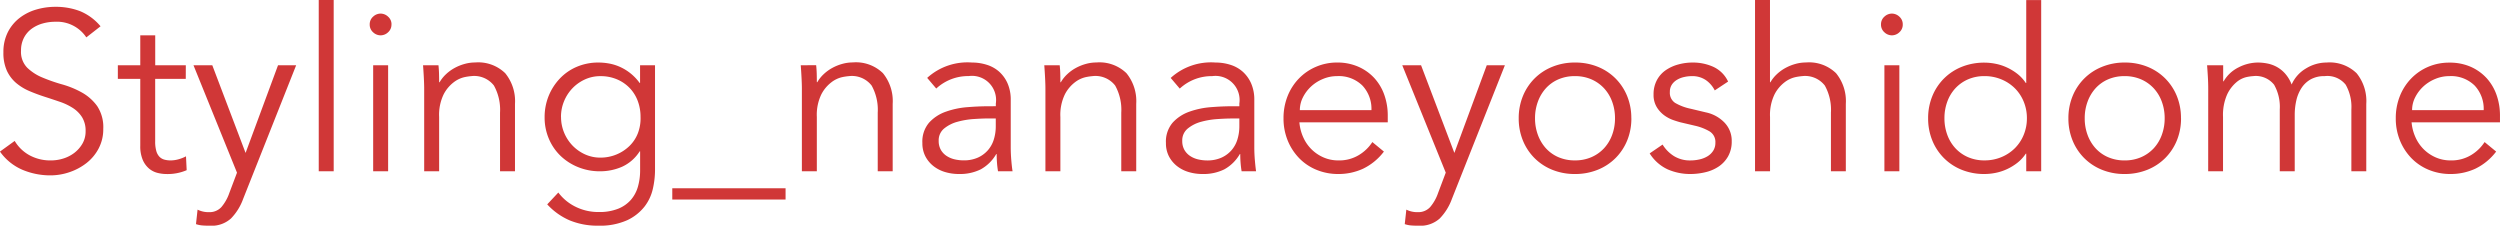 <svg xmlns="http://www.w3.org/2000/svg" width="198.612" height="17.929" viewBox="0 0 198.612 17.929">
  <path id="パス_1892" data-name="パス 1892" d="M-92.43-10.638A2.8,2.8,0,0,0-94.9-11.88a3.682,3.682,0,0,0-.99.135,2.726,2.726,0,0,0-.873.414,2.067,2.067,0,0,0-.621.72,2.177,2.177,0,0,0-.234,1.035,1.794,1.794,0,0,0,.486,1.341,3.846,3.846,0,0,0,1.206.783,13.384,13.384,0,0,0,1.575.549,7.232,7.232,0,0,1,1.575.648,3.754,3.754,0,0,1,1.206,1.071,3.027,3.027,0,0,1,.486,1.818,3.26,3.26,0,0,1-.369,1.557,3.58,3.58,0,0,1-.972,1.161,4.562,4.562,0,0,1-1.35.72,4.675,4.675,0,0,1-1.5.252A5.7,5.7,0,0,1-97.5-.117a4.231,4.231,0,0,1-1.791-1.449l1.17-.846a3.1,3.1,0,0,0,1.152,1.125,3.452,3.452,0,0,0,1.746.423,3.221,3.221,0,0,0,.972-.153,2.8,2.8,0,0,0,.873-.45,2.49,2.49,0,0,0,.639-.729,1.928,1.928,0,0,0,.252-.99,2.034,2.034,0,0,0-.279-1.107,2.4,2.4,0,0,0-.738-.738,4.667,4.667,0,0,0-1.044-.495q-.585-.2-1.206-.4t-1.206-.45A4.162,4.162,0,0,1-98-7.011a2.862,2.862,0,0,1-.738-.972,3.4,3.4,0,0,1-.279-1.467,3.464,3.464,0,0,1,.351-1.6,3.322,3.322,0,0,1,.936-1.134,3.983,3.983,0,0,1,1.323-.666,5.355,5.355,0,0,1,1.512-.216,5.387,5.387,0,0,1,1.962.342A4.23,4.23,0,0,1-91.3-11.52Zm7.9,3.294h-2.43v4.968a2.7,2.7,0,0,0,.09.765,1.08,1.08,0,0,0,.252.459.869.869,0,0,0,.387.225,1.832,1.832,0,0,0,.495.063,2.349,2.349,0,0,0,.63-.09,2.917,2.917,0,0,0,.594-.234l.054,1.1a3.816,3.816,0,0,1-1.6.306,3,3,0,0,1-.711-.09,1.676,1.676,0,0,1-.675-.342,1.883,1.883,0,0,1-.5-.684,2.747,2.747,0,0,1-.2-1.134v-5.31h-1.782v-1.08h1.782V-10.8h1.188v2.376h2.43Zm4.752,5.886L-77.2-8.424h1.44L-79.974,2.2a4.349,4.349,0,0,1-.963,1.548,2.3,2.3,0,0,1-1.683.576q-.27,0-.549-.018a2.172,2.172,0,0,1-.549-.108l.126-1.152a1.916,1.916,0,0,0,.9.2,1.271,1.271,0,0,0,.99-.4,3.456,3.456,0,0,0,.63-1.116l.612-1.62-3.456-8.532h1.494Zm7,1.458h-1.188V-13.608h1.188Zm4.59-11.664a.8.8,0,0,1-.27.621.869.869,0,0,1-.594.243.869.869,0,0,1-.594-.243.8.8,0,0,1-.27-.621.8.8,0,0,1,.27-.621.869.869,0,0,1,.594-.243.869.869,0,0,1,.594.243A.8.8,0,0,1-68.184-11.664ZM-68.454,0h-1.188V-8.424h1.188Zm4-8.424q.036.342.045.675t.009.675h.036a2.771,2.771,0,0,1,.5-.63,3.319,3.319,0,0,1,.684-.5,3.734,3.734,0,0,1,.8-.324,3.129,3.129,0,0,1,.837-.117,3.074,3.074,0,0,1,2.394.855,3.511,3.511,0,0,1,.774,2.439V0h-1.188V-4.662a3.951,3.951,0,0,0-.486-2.151,1.986,1.986,0,0,0-1.8-.747,4.557,4.557,0,0,0-.5.072,2.193,2.193,0,0,0-.873.4,2.86,2.86,0,0,0-.819.972,3.737,3.737,0,0,0-.36,1.8V0h-1.188V-6.57q0-.342-.027-.864t-.063-.99Zm9.738,4.1a3.228,3.228,0,0,0,.243,1.251,3.29,3.29,0,0,0,.666,1.026,3.229,3.229,0,0,0,.99.7,2.913,2.913,0,0,0,1.233.261,3.289,3.289,0,0,0,1.233-.234,3.269,3.269,0,0,0,1.035-.657,2.866,2.866,0,0,0,.693-1.017A3.274,3.274,0,0,0-48.4-4.32a3.583,3.583,0,0,0-.216-1.251,3,3,0,0,0-.63-1.026,3.041,3.041,0,0,0-1.008-.7,3.278,3.278,0,0,0-1.332-.261,2.913,2.913,0,0,0-1.233.261,3.229,3.229,0,0,0-.99.7,3.29,3.29,0,0,0-.666,1.026A3.228,3.228,0,0,0-54.72-4.32Zm-.216,6.012a3.794,3.794,0,0,0,1.359,1.125,4.071,4.071,0,0,0,1.863.423,4,4,0,0,0,1.53-.261,2.651,2.651,0,0,0,1.017-.711,2.737,2.737,0,0,0,.558-1.053,4.7,4.7,0,0,0,.171-1.287V-1.584h-.036a3.244,3.244,0,0,1-1.4,1.224A4.332,4.332,0,0,1-51.624,0a4.54,4.54,0,0,1-1.719-.324,4.371,4.371,0,0,1-1.4-.891,4.1,4.1,0,0,1-.936-1.359,4.267,4.267,0,0,1-.342-1.71,4.472,4.472,0,0,1,.324-1.71A4.4,4.4,0,0,1-54.8-7.38a4.016,4.016,0,0,1,1.35-.927,4.348,4.348,0,0,1,1.719-.333,4.782,4.782,0,0,1,.8.072,3.776,3.776,0,0,1,.846.252,3.926,3.926,0,0,1,.837.495,3.949,3.949,0,0,1,.774.8h.036v-1.4h1.188V-.072a6.772,6.772,0,0,1-.171,1.458,3.6,3.6,0,0,1-.666,1.422,3.788,3.788,0,0,1-1.377,1.08,5.26,5.26,0,0,1-2.3.432,5.786,5.786,0,0,1-2.25-.414,5.227,5.227,0,0,1-1.8-1.278Zm9.054-.342h9v.9h-9Zm11.43-9.774q.036.342.045.675t.009.675h.036a2.771,2.771,0,0,1,.5-.63,3.319,3.319,0,0,1,.684-.5,3.734,3.734,0,0,1,.8-.324,3.129,3.129,0,0,1,.837-.117,3.074,3.074,0,0,1,2.394.855,3.511,3.511,0,0,1,.774,2.439V0h-1.188V-4.662a3.951,3.951,0,0,0-.486-2.151,1.986,1.986,0,0,0-1.8-.747,4.557,4.557,0,0,0-.5.072,2.193,2.193,0,0,0-.873.4,2.86,2.86,0,0,0-.819.972,3.737,3.737,0,0,0-.36,1.8V0h-1.188V-6.57q0-.342-.027-.864t-.063-.99Zm13.662,4.23q-.45,0-1.125.045a6.5,6.5,0,0,0-1.3.216,2.853,2.853,0,0,0-1.062.531,1.209,1.209,0,0,0-.441.99,1.4,1.4,0,0,0,.171.711,1.423,1.423,0,0,0,.459.486,1.956,1.956,0,0,0,.639.27,3.152,3.152,0,0,0,.711.081,2.707,2.707,0,0,0,1.125-.216,2.327,2.327,0,0,0,.8-.585,2.338,2.338,0,0,0,.477-.864,3.547,3.547,0,0,0,.153-1.053v-.612Zm.612-.972v-.216a1.917,1.917,0,0,0-2.16-2.178,3.721,3.721,0,0,0-2.574.99l-.72-.846A4.754,4.754,0,0,1-22.068-8.64a3.873,3.873,0,0,1,1.179.18,2.666,2.666,0,0,1,.981.549,2.722,2.722,0,0,1,.666.927,3.218,3.218,0,0,1,.252,1.332V-1.89q0,.486.045,1.017t.1.873H-20q-.054-.306-.081-.666t-.027-.7h-.036A3.22,3.22,0,0,1-21.375-.153a3.736,3.736,0,0,1-1.737.369,3.82,3.82,0,0,1-1.08-.153,2.756,2.756,0,0,1-.927-.468,2.379,2.379,0,0,1-.648-.774A2.256,2.256,0,0,1-26.01-2.25a2.308,2.308,0,0,1,.531-1.611,3.248,3.248,0,0,1,1.332-.873,6.563,6.563,0,0,1,1.71-.36q.909-.072,1.665-.072ZM-15.1-8.424q.036.342.045.675t.009.675h.036a2.771,2.771,0,0,1,.5-.63,3.319,3.319,0,0,1,.684-.5,3.734,3.734,0,0,1,.8-.324,3.129,3.129,0,0,1,.837-.117,3.074,3.074,0,0,1,2.394.855,3.511,3.511,0,0,1,.774,2.439V0h-1.188V-4.662a3.951,3.951,0,0,0-.486-2.151,1.986,1.986,0,0,0-1.8-.747,4.557,4.557,0,0,0-.5.072,2.193,2.193,0,0,0-.873.4,2.861,2.861,0,0,0-.819.972,3.737,3.737,0,0,0-.36,1.8V0h-1.188V-6.57q0-.342-.027-.864t-.063-.99ZM-1.44-4.194q-.45,0-1.125.045a6.5,6.5,0,0,0-1.3.216A2.853,2.853,0,0,0-4.923-3.4a1.209,1.209,0,0,0-.441.99,1.4,1.4,0,0,0,.171.711,1.423,1.423,0,0,0,.459.486,1.956,1.956,0,0,0,.639.27,3.152,3.152,0,0,0,.711.081A2.708,2.708,0,0,0-2.259-1.08a2.327,2.327,0,0,0,.8-.585,2.338,2.338,0,0,0,.477-.864A3.547,3.547,0,0,0-.828-3.582v-.612Zm.612-.972v-.216A1.917,1.917,0,0,0-2.988-7.56a3.721,3.721,0,0,0-2.574.99l-.72-.846A4.754,4.754,0,0,1-2.718-8.64a3.873,3.873,0,0,1,1.179.18,2.666,2.666,0,0,1,.981.549,2.722,2.722,0,0,1,.666.927A3.218,3.218,0,0,1,.36-5.652V-1.89Q.36-1.4.405-.873T.5,0H-.648Q-.7-.306-.729-.666t-.027-.7H-.792A3.22,3.22,0,0,1-2.025-.153,3.736,3.736,0,0,1-3.762.216,3.82,3.82,0,0,1-4.842.063a2.756,2.756,0,0,1-.927-.468,2.379,2.379,0,0,1-.648-.774A2.256,2.256,0,0,1-6.66-2.25a2.308,2.308,0,0,1,.531-1.611A3.248,3.248,0,0,1-4.8-4.734a6.563,6.563,0,0,1,1.71-.36q.909-.072,1.665-.072ZM9.666-4.86a2.7,2.7,0,0,0-.72-1.953A2.669,2.669,0,0,0,6.93-7.56a2.875,2.875,0,0,0-1.116.225,3.141,3.141,0,0,0-.945.6,3.024,3.024,0,0,0-.648.864A2.227,2.227,0,0,0,3.978-4.86Zm-5.724.972A3.614,3.614,0,0,0,4.248-2.7a3.139,3.139,0,0,0,.666.963,3.133,3.133,0,0,0,.954.639,2.911,2.911,0,0,0,1.17.234A3,3,0,0,0,8.685-1.3,3.3,3.3,0,0,0,9.738-2.322l.918.756A4.566,4.566,0,0,1,8.991-.2,4.656,4.656,0,0,1,7.038.216,4.48,4.48,0,0,1,5.3-.117a4.069,4.069,0,0,1-1.377-.927,4.392,4.392,0,0,1-.909-1.4,4.6,4.6,0,0,1-.333-1.764,4.707,4.707,0,0,1,.324-1.764,4.271,4.271,0,0,1,.9-1.4,4.138,4.138,0,0,1,1.35-.927A4.19,4.19,0,0,1,6.93-8.64,4.105,4.105,0,0,1,8.64-8.3a3.794,3.794,0,0,1,1.269.909,3.89,3.89,0,0,1,.783,1.332,4.859,4.859,0,0,1,.27,1.629v.54Zm12.312,2.43,2.574-6.966h1.44L16.056,2.2a4.349,4.349,0,0,1-.963,1.548,2.3,2.3,0,0,1-1.683.576q-.27,0-.549-.018a2.172,2.172,0,0,1-.549-.108l.126-1.152a1.916,1.916,0,0,0,.9.2,1.271,1.271,0,0,0,.99-.4,3.456,3.456,0,0,0,.63-1.116L15.57.108,12.114-8.424h1.494ZM29.016-4.212a3.778,3.778,0,0,0-.225-1.314,3.159,3.159,0,0,0-.639-1.062,3,3,0,0,0-1-.711A3.214,3.214,0,0,0,25.83-7.56a3.214,3.214,0,0,0-1.323.261,2.905,2.905,0,0,0-.99.711,3.239,3.239,0,0,0-.63,1.062,3.778,3.778,0,0,0-.225,1.314A3.778,3.778,0,0,0,22.887-2.9a3.239,3.239,0,0,0,.63,1.062,2.905,2.905,0,0,0,.99.711,3.214,3.214,0,0,0,1.323.261,3.214,3.214,0,0,0,1.323-.261,3,3,0,0,0,1-.711A3.159,3.159,0,0,0,28.791-2.9,3.778,3.778,0,0,0,29.016-4.212Zm1.3,0a4.6,4.6,0,0,1-.333,1.764,4.243,4.243,0,0,1-.927,1.4,4.222,4.222,0,0,1-1.413.927A4.76,4.76,0,0,1,25.83.216a4.711,4.711,0,0,1-1.791-.333,4.222,4.222,0,0,1-1.413-.927,4.243,4.243,0,0,1-.927-1.4,4.6,4.6,0,0,1-.333-1.764A4.6,4.6,0,0,1,21.7-5.976a4.243,4.243,0,0,1,.927-1.4,4.222,4.222,0,0,1,1.413-.927A4.711,4.711,0,0,1,25.83-8.64a4.76,4.76,0,0,1,1.809.333,4.222,4.222,0,0,1,1.413.927,4.243,4.243,0,0,1,.927,1.4A4.6,4.6,0,0,1,30.312-4.212Zm6.624-2.214a2.2,2.2,0,0,0-.72-.828,1.907,1.907,0,0,0-1.1-.306,2.781,2.781,0,0,0-.621.072,1.9,1.9,0,0,0-.567.225,1.251,1.251,0,0,0-.405.387,1.03,1.03,0,0,0-.153.576.955.955,0,0,0,.414.864,4.079,4.079,0,0,0,1.242.468l1.206.288a2.867,2.867,0,0,1,1.467.8,2.073,2.073,0,0,1,.585,1.5A2.364,2.364,0,0,1,38.007-1.2a2.393,2.393,0,0,1-.738.81,3.156,3.156,0,0,1-1.053.459A5.1,5.1,0,0,1,35.01.216,4.434,4.434,0,0,1,33.2-.153,3.338,3.338,0,0,1,31.77-1.422l1.026-.7a2.828,2.828,0,0,0,.909.918,2.418,2.418,0,0,0,1.305.342,3.271,3.271,0,0,0,.72-.081,2.092,2.092,0,0,0,.639-.252,1.375,1.375,0,0,0,.45-.441,1.152,1.152,0,0,0,.171-.63.977.977,0,0,0-.468-.909,4.1,4.1,0,0,0-1.134-.441l-1.152-.27q-.216-.054-.585-.18a2.77,2.77,0,0,1-.72-.378,2.275,2.275,0,0,1-.6-.657,1.857,1.857,0,0,1-.252-1,2.361,2.361,0,0,1,.261-1.134,2.236,2.236,0,0,1,.7-.792,3.239,3.239,0,0,1,1-.459A4.337,4.337,0,0,1,35.19-8.64a3.927,3.927,0,0,1,1.638.342A2.409,2.409,0,0,1,38-7.128Zm3.2-7.182h1.188v6.534h.036a2.771,2.771,0,0,1,.5-.63,3.319,3.319,0,0,1,.684-.5,3.734,3.734,0,0,1,.8-.324,3.129,3.129,0,0,1,.837-.117,3.074,3.074,0,0,1,2.394.855,3.511,3.511,0,0,1,.774,2.439V0H46.17V-4.662a3.951,3.951,0,0,0-.486-2.151,1.986,1.986,0,0,0-1.8-.747,4.557,4.557,0,0,0-.5.072,2.193,2.193,0,0,0-.873.4,2.86,2.86,0,0,0-.819.972,3.737,3.737,0,0,0-.36,1.8V0H40.14Zm11.736,1.944a.8.8,0,0,1-.27.621.869.869,0,0,1-.594.243.869.869,0,0,1-.594-.243.8.8,0,0,1-.27-.621.8.8,0,0,1,.27-.621.869.869,0,0,1,.594-.243.869.869,0,0,1,.594.243A.8.8,0,0,1,51.876-11.664ZM51.606,0H50.418V-8.424h1.188Zm3.582-4.212A3.778,3.778,0,0,0,55.413-2.9a3.159,3.159,0,0,0,.639,1.062,3,3,0,0,0,1,.711,3.214,3.214,0,0,0,1.323.261,3.426,3.426,0,0,0,1.341-.261,3.309,3.309,0,0,0,1.071-.711,3.215,3.215,0,0,0,.7-1.062,3.417,3.417,0,0,0,.252-1.314,3.417,3.417,0,0,0-.252-1.314,3.215,3.215,0,0,0-.7-1.062A3.309,3.309,0,0,0,59.715-7.3a3.426,3.426,0,0,0-1.341-.261,3.214,3.214,0,0,0-1.323.261,3,3,0,0,0-1,.711,3.159,3.159,0,0,0-.639,1.062A3.778,3.778,0,0,0,55.188-4.212ZM62.874,0H61.686V-1.4H61.65a3.091,3.091,0,0,1-.684.738,4.247,4.247,0,0,1-.828.5,3.961,3.961,0,0,1-.891.288,4.542,4.542,0,0,1-.873.09,4.76,4.76,0,0,1-1.809-.333,4.222,4.222,0,0,1-1.413-.927,4.243,4.243,0,0,1-.927-1.4,4.6,4.6,0,0,1-.333-1.764,4.6,4.6,0,0,1,.333-1.764,4.243,4.243,0,0,1,.927-1.4,4.222,4.222,0,0,1,1.413-.927,4.76,4.76,0,0,1,1.809-.333,4.542,4.542,0,0,1,.873.09,3.961,3.961,0,0,1,.891.288,4.247,4.247,0,0,1,.828.5,3.091,3.091,0,0,1,.684.738h.036v-6.588h1.188Zm9.81-4.212a3.778,3.778,0,0,0-.225-1.314,3.159,3.159,0,0,0-.639-1.062,3,3,0,0,0-1-.711A3.214,3.214,0,0,0,69.5-7.56a3.214,3.214,0,0,0-1.323.261,2.905,2.905,0,0,0-.99.711,3.239,3.239,0,0,0-.63,1.062,3.778,3.778,0,0,0-.225,1.314A3.778,3.778,0,0,0,66.555-2.9a3.239,3.239,0,0,0,.63,1.062,2.905,2.905,0,0,0,.99.711A3.214,3.214,0,0,0,69.5-.864a3.214,3.214,0,0,0,1.323-.261,3,3,0,0,0,1-.711A3.159,3.159,0,0,0,72.459-2.9,3.778,3.778,0,0,0,72.684-4.212Zm1.3,0a4.6,4.6,0,0,1-.333,1.764,4.244,4.244,0,0,1-.927,1.4,4.222,4.222,0,0,1-1.413.927A4.76,4.76,0,0,1,69.5.216a4.711,4.711,0,0,1-1.791-.333,4.222,4.222,0,0,1-1.413-.927,4.243,4.243,0,0,1-.927-1.4,4.6,4.6,0,0,1-.333-1.764,4.6,4.6,0,0,1,.333-1.764,4.243,4.243,0,0,1,.927-1.4,4.222,4.222,0,0,1,1.413-.927A4.711,4.711,0,0,1,69.5-8.64a4.76,4.76,0,0,1,1.809.333,4.222,4.222,0,0,1,1.413.927,4.244,4.244,0,0,1,.927,1.4A4.6,4.6,0,0,1,73.98-4.212Zm2.16-2.34q0-.468-.027-.936t-.063-.936h1.278v1.278h.036a2.792,2.792,0,0,1,1.2-1.116,3.41,3.41,0,0,1,1.521-.378,4,4,0,0,1,.729.072,2.638,2.638,0,0,1,.747.261,2.506,2.506,0,0,1,.675.531,2.849,2.849,0,0,1,.531.882,2.773,2.773,0,0,1,1.143-1.278,3.132,3.132,0,0,1,1.629-.468,3.074,3.074,0,0,1,2.394.855A3.511,3.511,0,0,1,88.7-5.346V0H87.516V-4.914a3.569,3.569,0,0,0-.45-1.962,1.857,1.857,0,0,0-1.674-.684,2.194,2.194,0,0,0-1.116.261,2.123,2.123,0,0,0-.729.693,3.049,3.049,0,0,0-.405.981,5.1,5.1,0,0,0-.126,1.143V0H81.828V-4.914a3.569,3.569,0,0,0-.45-1.962A1.857,1.857,0,0,0,79.7-7.56a3.7,3.7,0,0,0-.5.072,1.882,1.882,0,0,0-.8.4,2.884,2.884,0,0,0-.747.972,4,4,0,0,0-.333,1.8V0H76.14ZM98.028-4.86a2.7,2.7,0,0,0-.72-1.953,2.669,2.669,0,0,0-2.016-.747,2.875,2.875,0,0,0-1.116.225,3.141,3.141,0,0,0-.945.6,3.024,3.024,0,0,0-.648.864A2.227,2.227,0,0,0,92.34-4.86ZM92.3-3.888A3.614,3.614,0,0,0,92.61-2.7a3.139,3.139,0,0,0,.666.963,3.133,3.133,0,0,0,.954.639,2.911,2.911,0,0,0,1.17.234A3,3,0,0,0,97.047-1.3,3.3,3.3,0,0,0,98.1-2.322l.918.756A4.566,4.566,0,0,1,97.353-.2,4.656,4.656,0,0,1,95.4.216a4.48,4.48,0,0,1-1.737-.333,4.069,4.069,0,0,1-1.377-.927,4.392,4.392,0,0,1-.909-1.4,4.6,4.6,0,0,1-.333-1.764,4.707,4.707,0,0,1,.324-1.764,4.271,4.271,0,0,1,.9-1.4,4.139,4.139,0,0,1,1.35-.927,4.19,4.19,0,0,1,1.674-.333A4.105,4.105,0,0,1,97-8.3a3.794,3.794,0,0,1,1.269.909,3.89,3.89,0,0,1,.783,1.332,4.859,4.859,0,0,1,.27,1.629v.54Z" transform="translate(99.288 13.608)" fill="#d03737"/>
</svg>
